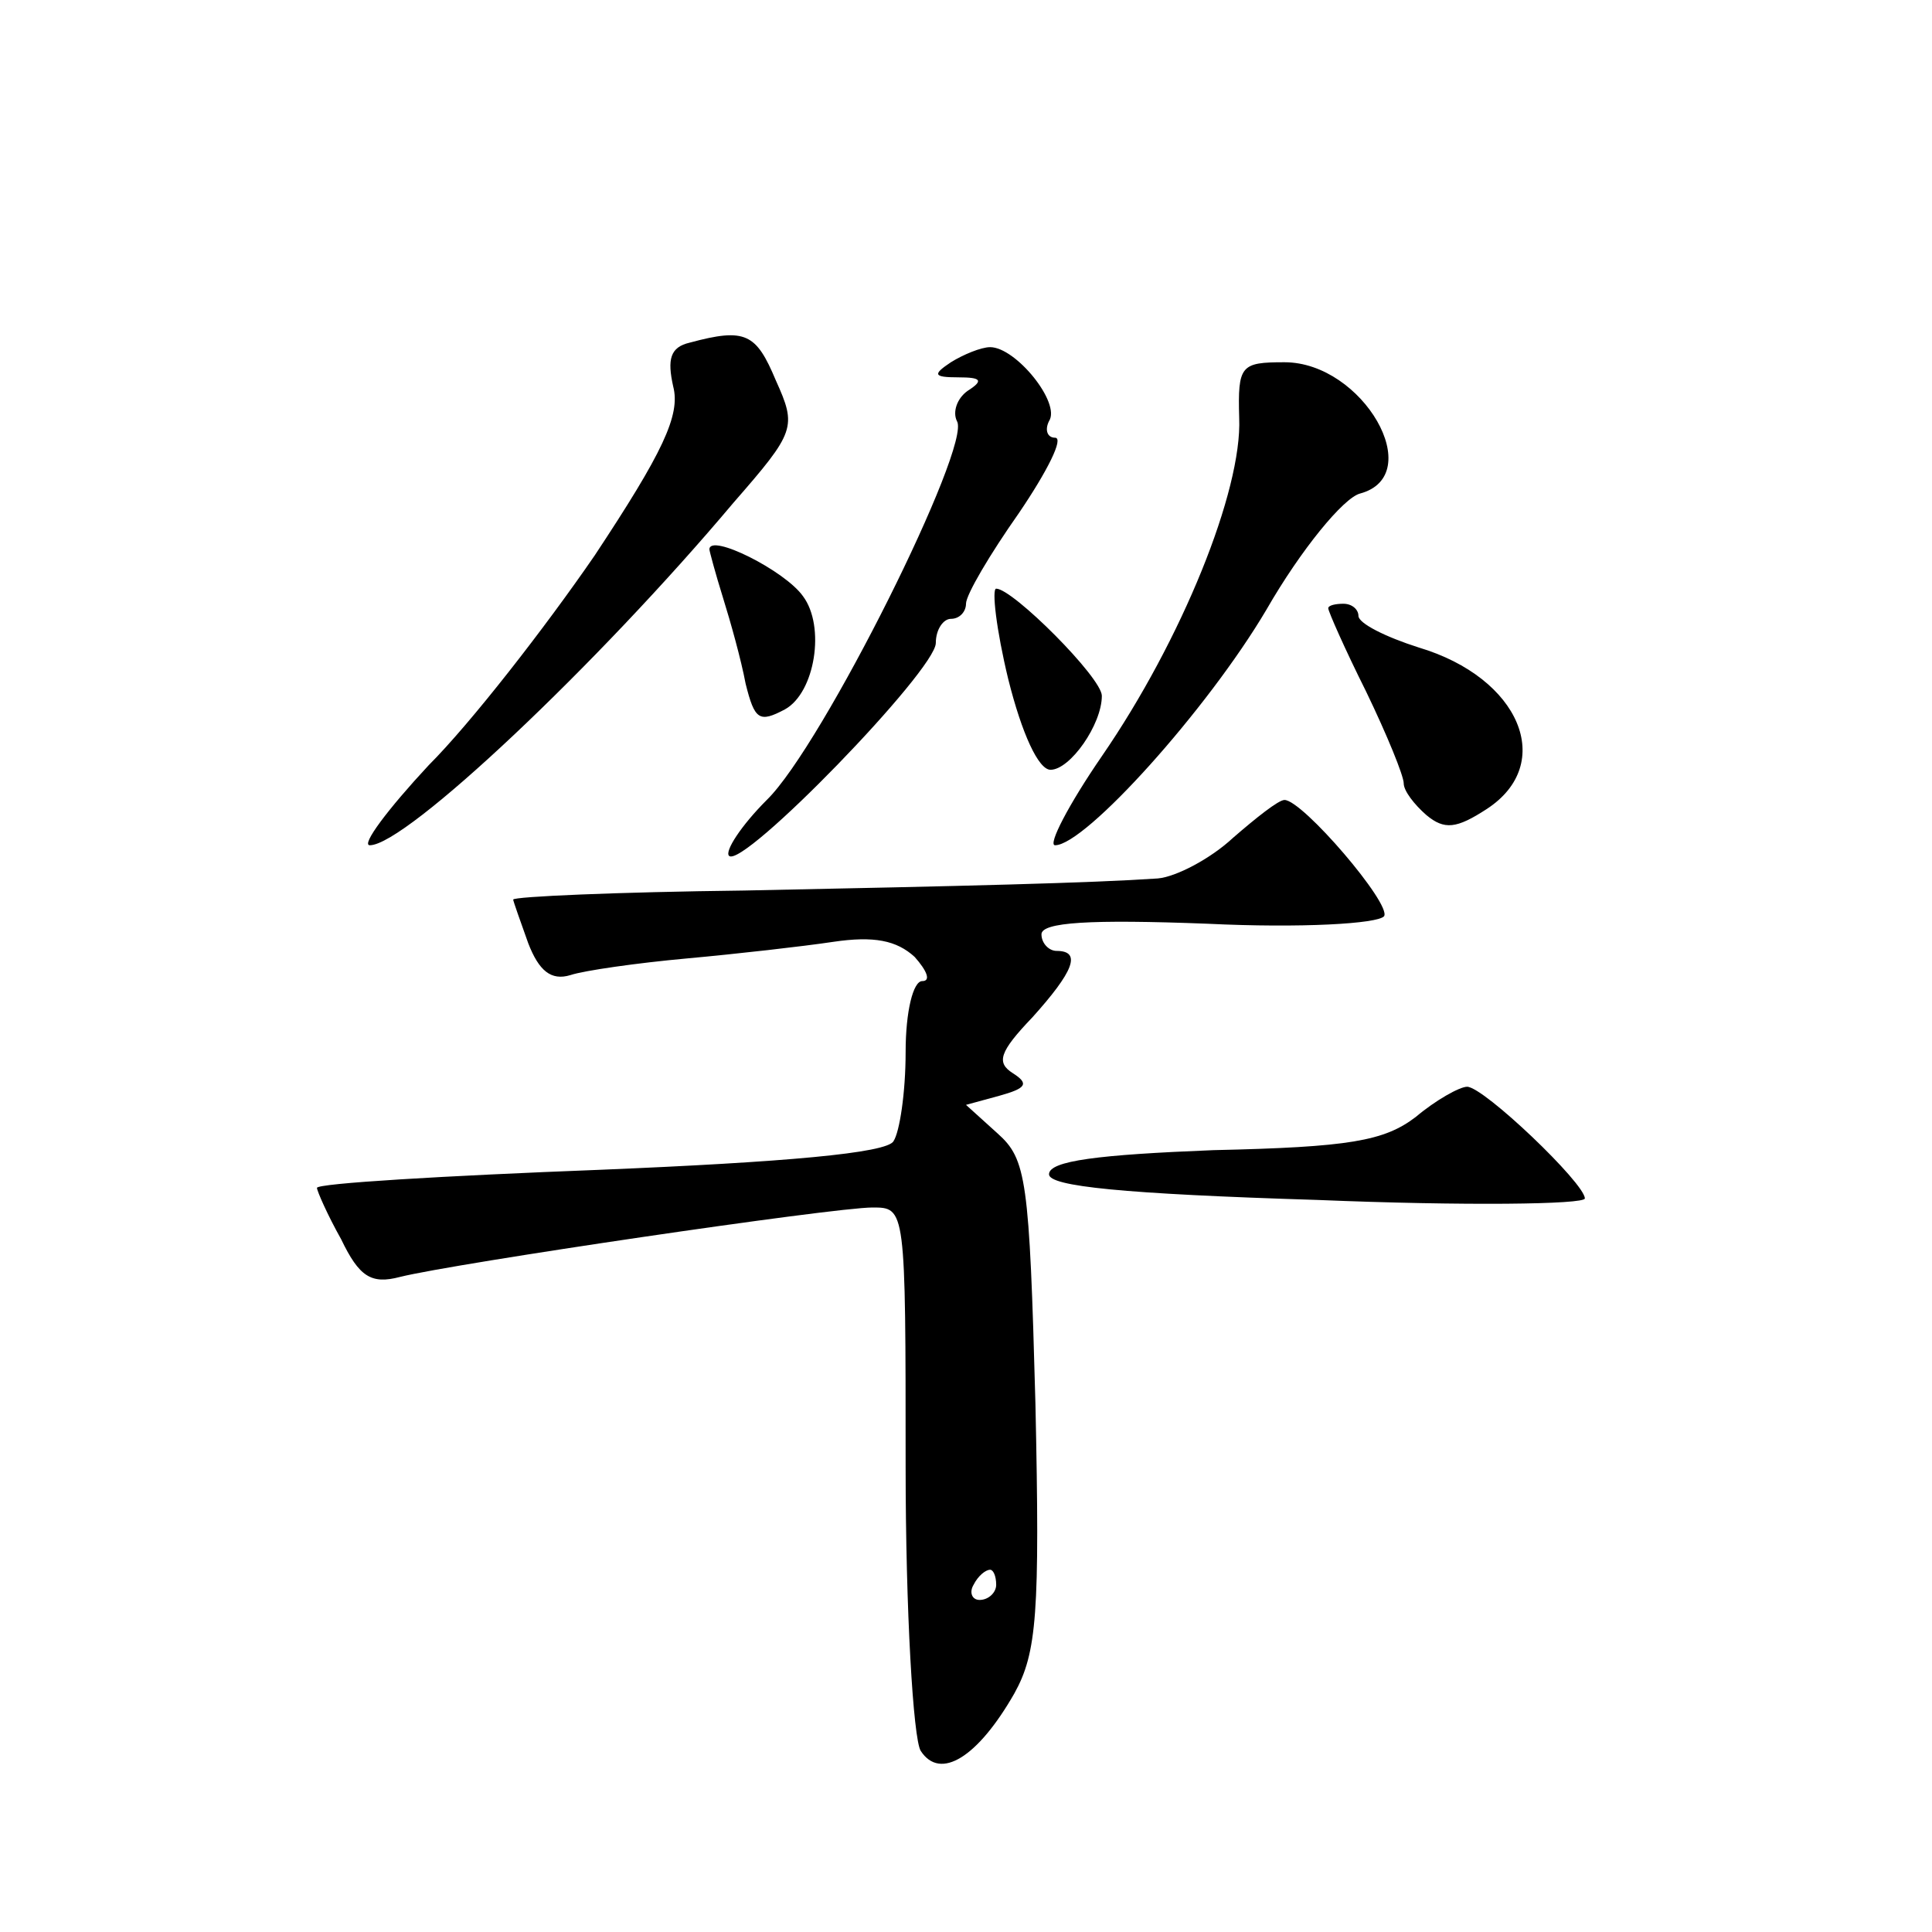 <?xml version="1.0" standalone="no"?>
<!DOCTYPE svg PUBLIC "-//W3C//DTD SVG 20010904//EN"
 "http://www.w3.org/TR/2001/REC-SVG-20010904/DTD/svg10.dtd">
<svg version="1.0" xmlns="http://www.w3.org/2000/svg"
 width="128pt" height="128pt" viewBox="0 0 128 128"
 preserveAspectRatio="xMidYMid meet">
<g transform="translate(0,128) scale(0.1,-0.1)"
fill="#0" stroke="none">
<path d="M457 1053 c-13 -3 -15 -11 -11 -29 5 -19 -7 -44 -52 -112 -33 -48 -82
-111 -110 -139 -27 -29 -45 -53 -39 -53 24 0 151 120 241 227 41 47 42 50 28 81
-13 31 -20 35 -57 25z M630 1040 c-12 -8 -12 -10 5 -10 15 0 17 -2 6 -9 -7 -5 -10
-14 -7 -20 10 -16 -89 -215 -126 -251 -17 -17 -28 -34 -25 -37 9 -9 137 123 137
141 0 9 5 16 10 16 6 0 10 5 10 10 0 6 16 33 35 60 19 28 30 50 24 50 -5 0 -7 5
-4 11 8 12 -22 49 -39 49 -6 0 -18 -5 -26 -10z M821 1003 c2 -48 -38 -147 -91 -224
-22 -32 -36 -59 -31 -59 20 0 101 90 140 156 23 40 51 74 62 77 45 12 2 87 -50
87 -29 0 -31 -2 -30 -37z M470 916 c0 -1 4 -16 9 -32 5 -16 12 -41 15 -57 6 -24
9 -26 26 -17 20 11 27 55 12 75 -12 17 -62 42 -62 31z M668 830 c9 -36 20 -60 28
-60 13 0 34 30 34 49 0 12 -59 71 -70 71 -3 0 0 -27 8 -60z M880 877 c0 -2 11 -27
25 -55 14 -29 25 -56 25 -61 0 -5 7 -14 15 -21 12 -10 20 -9 40 4 46 30 22 87 -45
107 -22 7 -40 16 -40 21 0 4 -4 8 -10 8 -5 0 -10 -1 -10 -3z M817 725 c-15 -14
-38 -26 -50 -27 -44 -3 -126 -5 -274 -8 -84 -1 -153 -4 -153 -6 0 -1 5 -15 10 -29
7 -18 15 -25 28 -21 9 3 44 8 77 11 33 3 77 8 97 11 27 4 42 1 54 -10 8 -9 11 -16
5 -16 -6 0 -11 -20 -11 -47 0 -27 -4 -53 -8 -59 -4 -8 -73 -14 -194 -19 -104 -4
-188 -9 -188 -12 0 -2 7 -18 16 -34 12 -25 20 -30 39 -25 36 9 287 46 313 46 22
0 22 0 22 -172 0 -95 5 -180 10 -188 13 -20 38 -4 62 38 15 27 17 53 14 192 -4
149 -6 162 -25 179 l-21 19 22 6 c18 5 20 8 9 15 -11 7 -9 14 13 37 27 30 33 44
16 44 -5 0 -10 5 -10 11 0 8 32 10 110 7 62 -3 113 0 117 5 5 8 -54 77 -66 77 -4
0 -19 -12 -34 -25z m-157 -495 c0 -5 -5 -10 -11 -10 -5 0 -7 5 -4 10 3 6 8 10 11
10 2 0 4 -4 4 -10z M938 540 c-21 -16 -44 -20 -134 -22 -76 -3 -109 -7 -109 -16
0 -8 49 -13 178 -17 97 -4 177 -3 177 1 0 10 -67 74 -78 74 -5 0 -21 -9 -34 -20z"/>
</g>
</svg>
